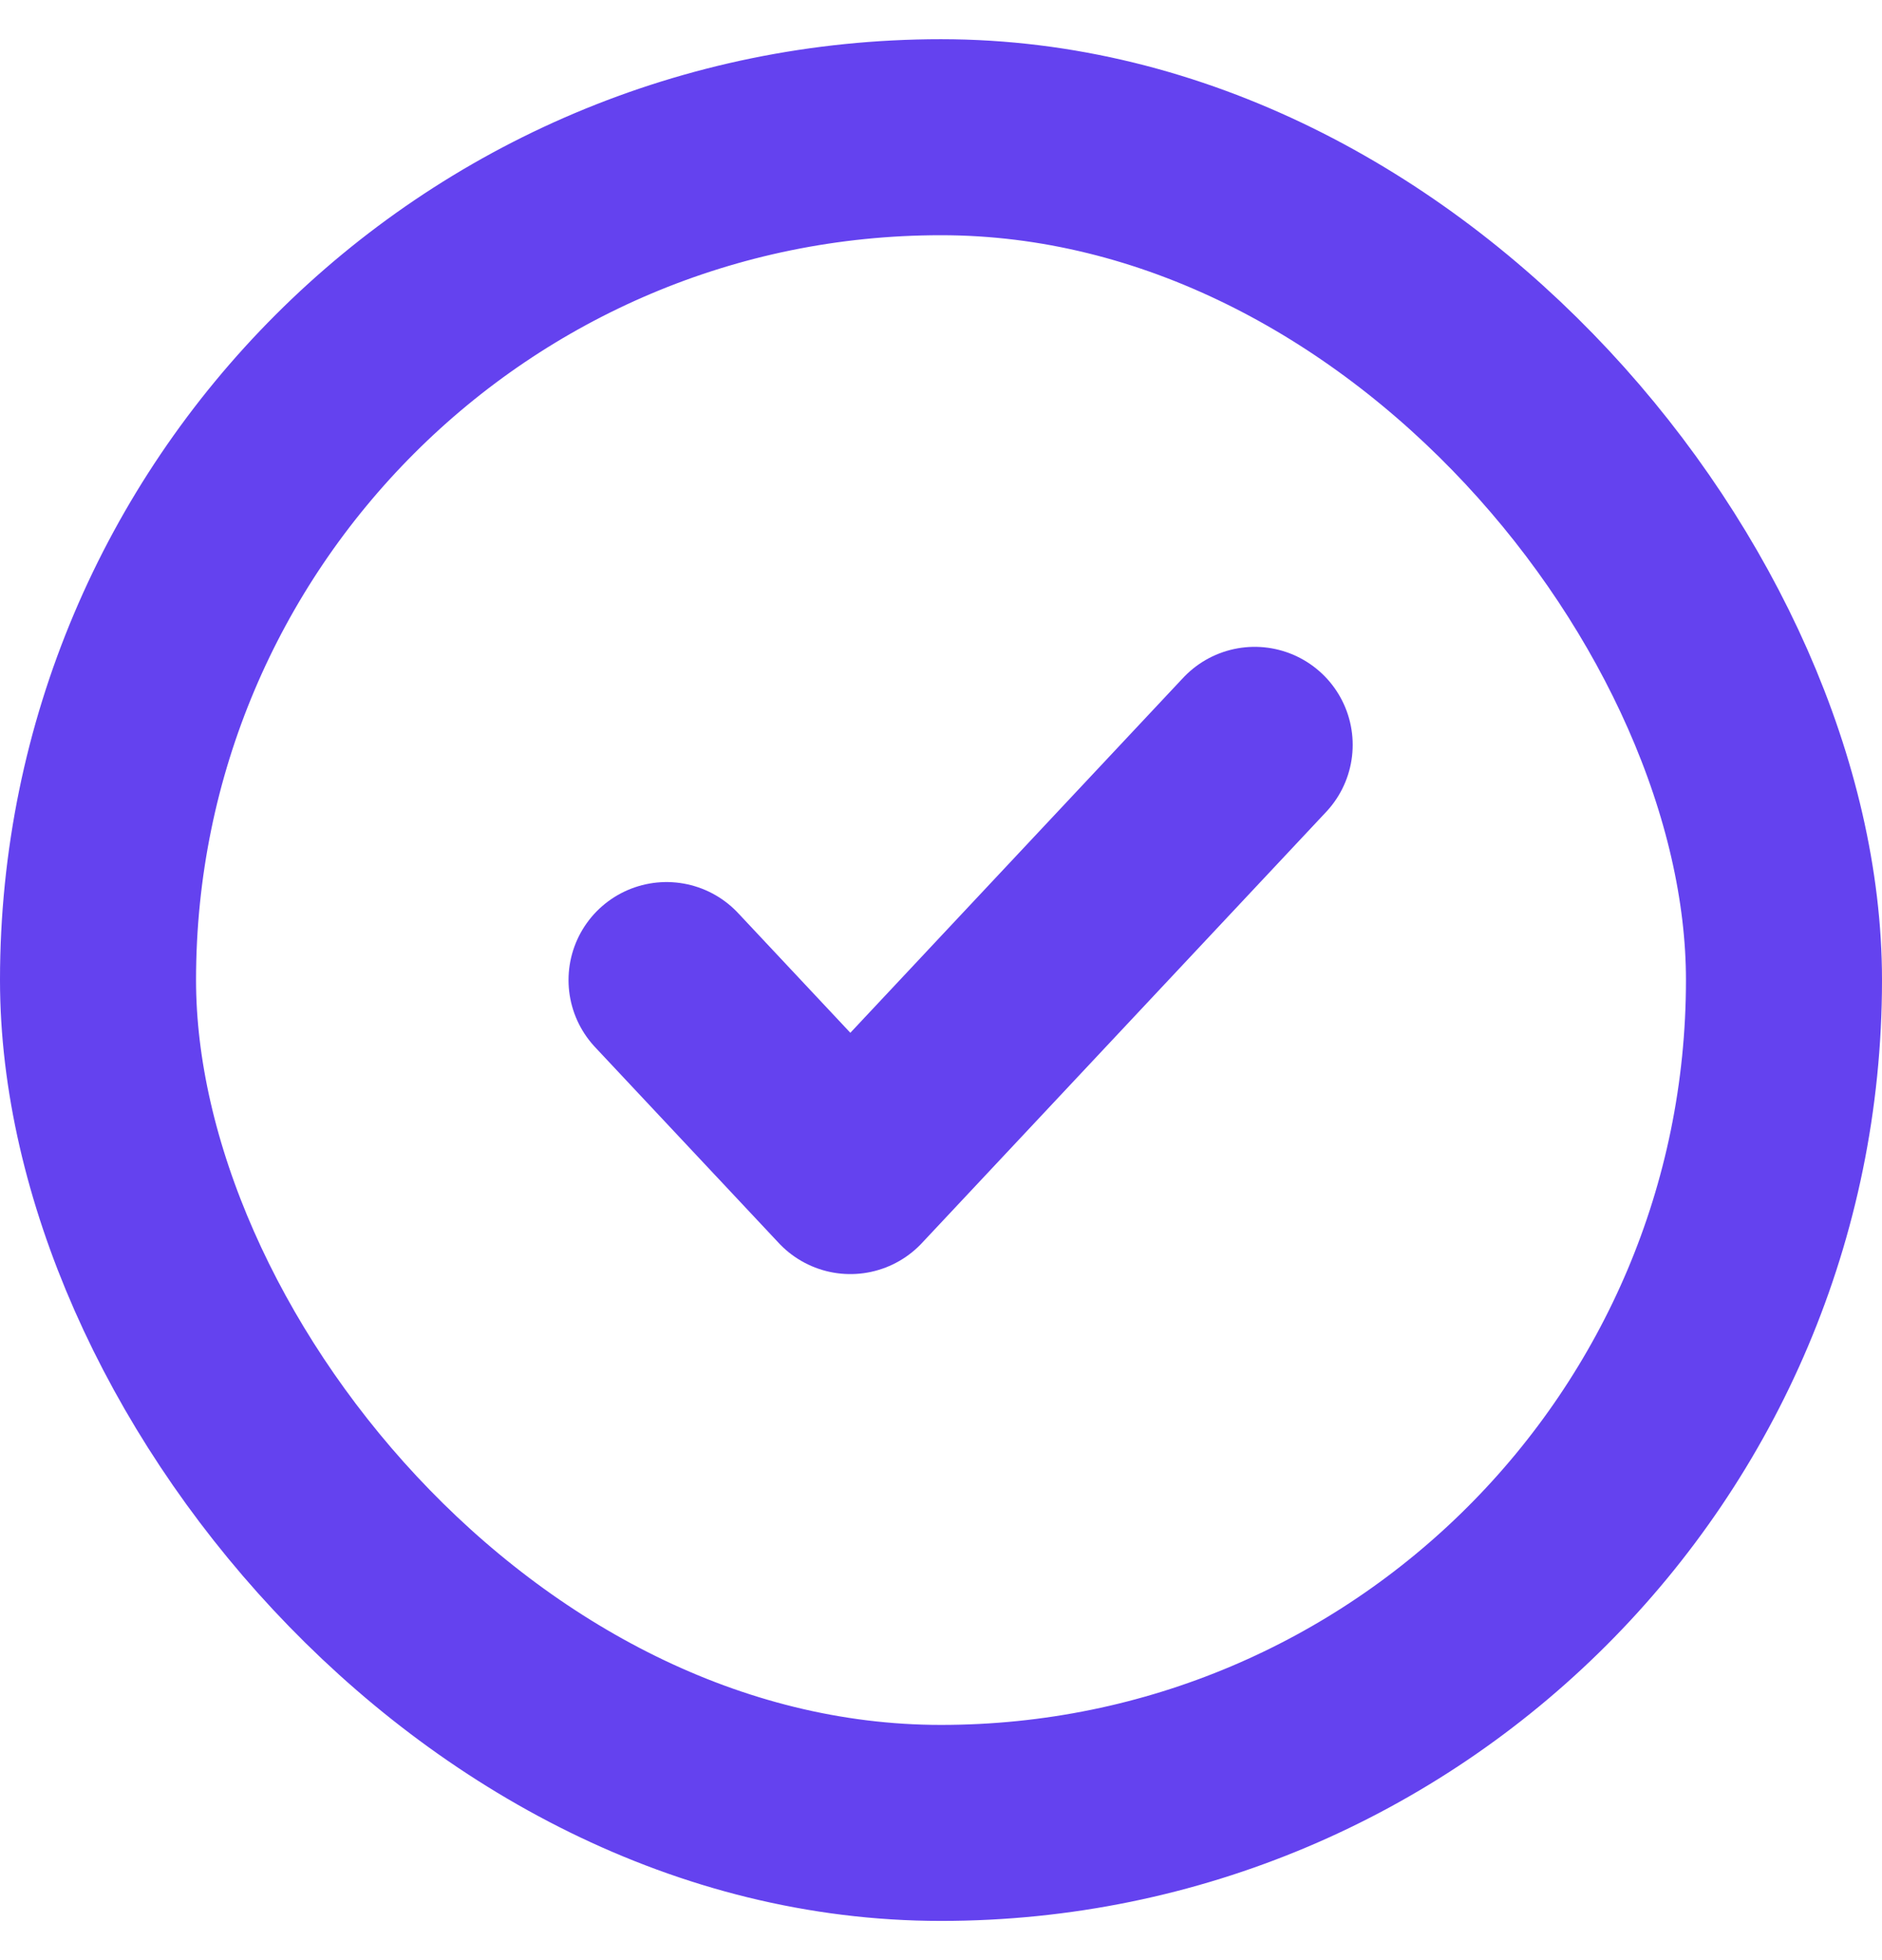 <svg width="24" height="25" viewBox="0 0 24 25" fill="none" xmlns="http://www.w3.org/2000/svg">
<rect x="1.25" y="1.75" width="21.5" height="21.5" rx="10.75" stroke="#6442EF" stroke-width="2.5"/>
<path d="M16 9.5L10.844 15L8.5 12.5" stroke="#6442EF" stroke-width="2.5" stroke-linecap="round" stroke-linejoin="round"/>
</svg>
